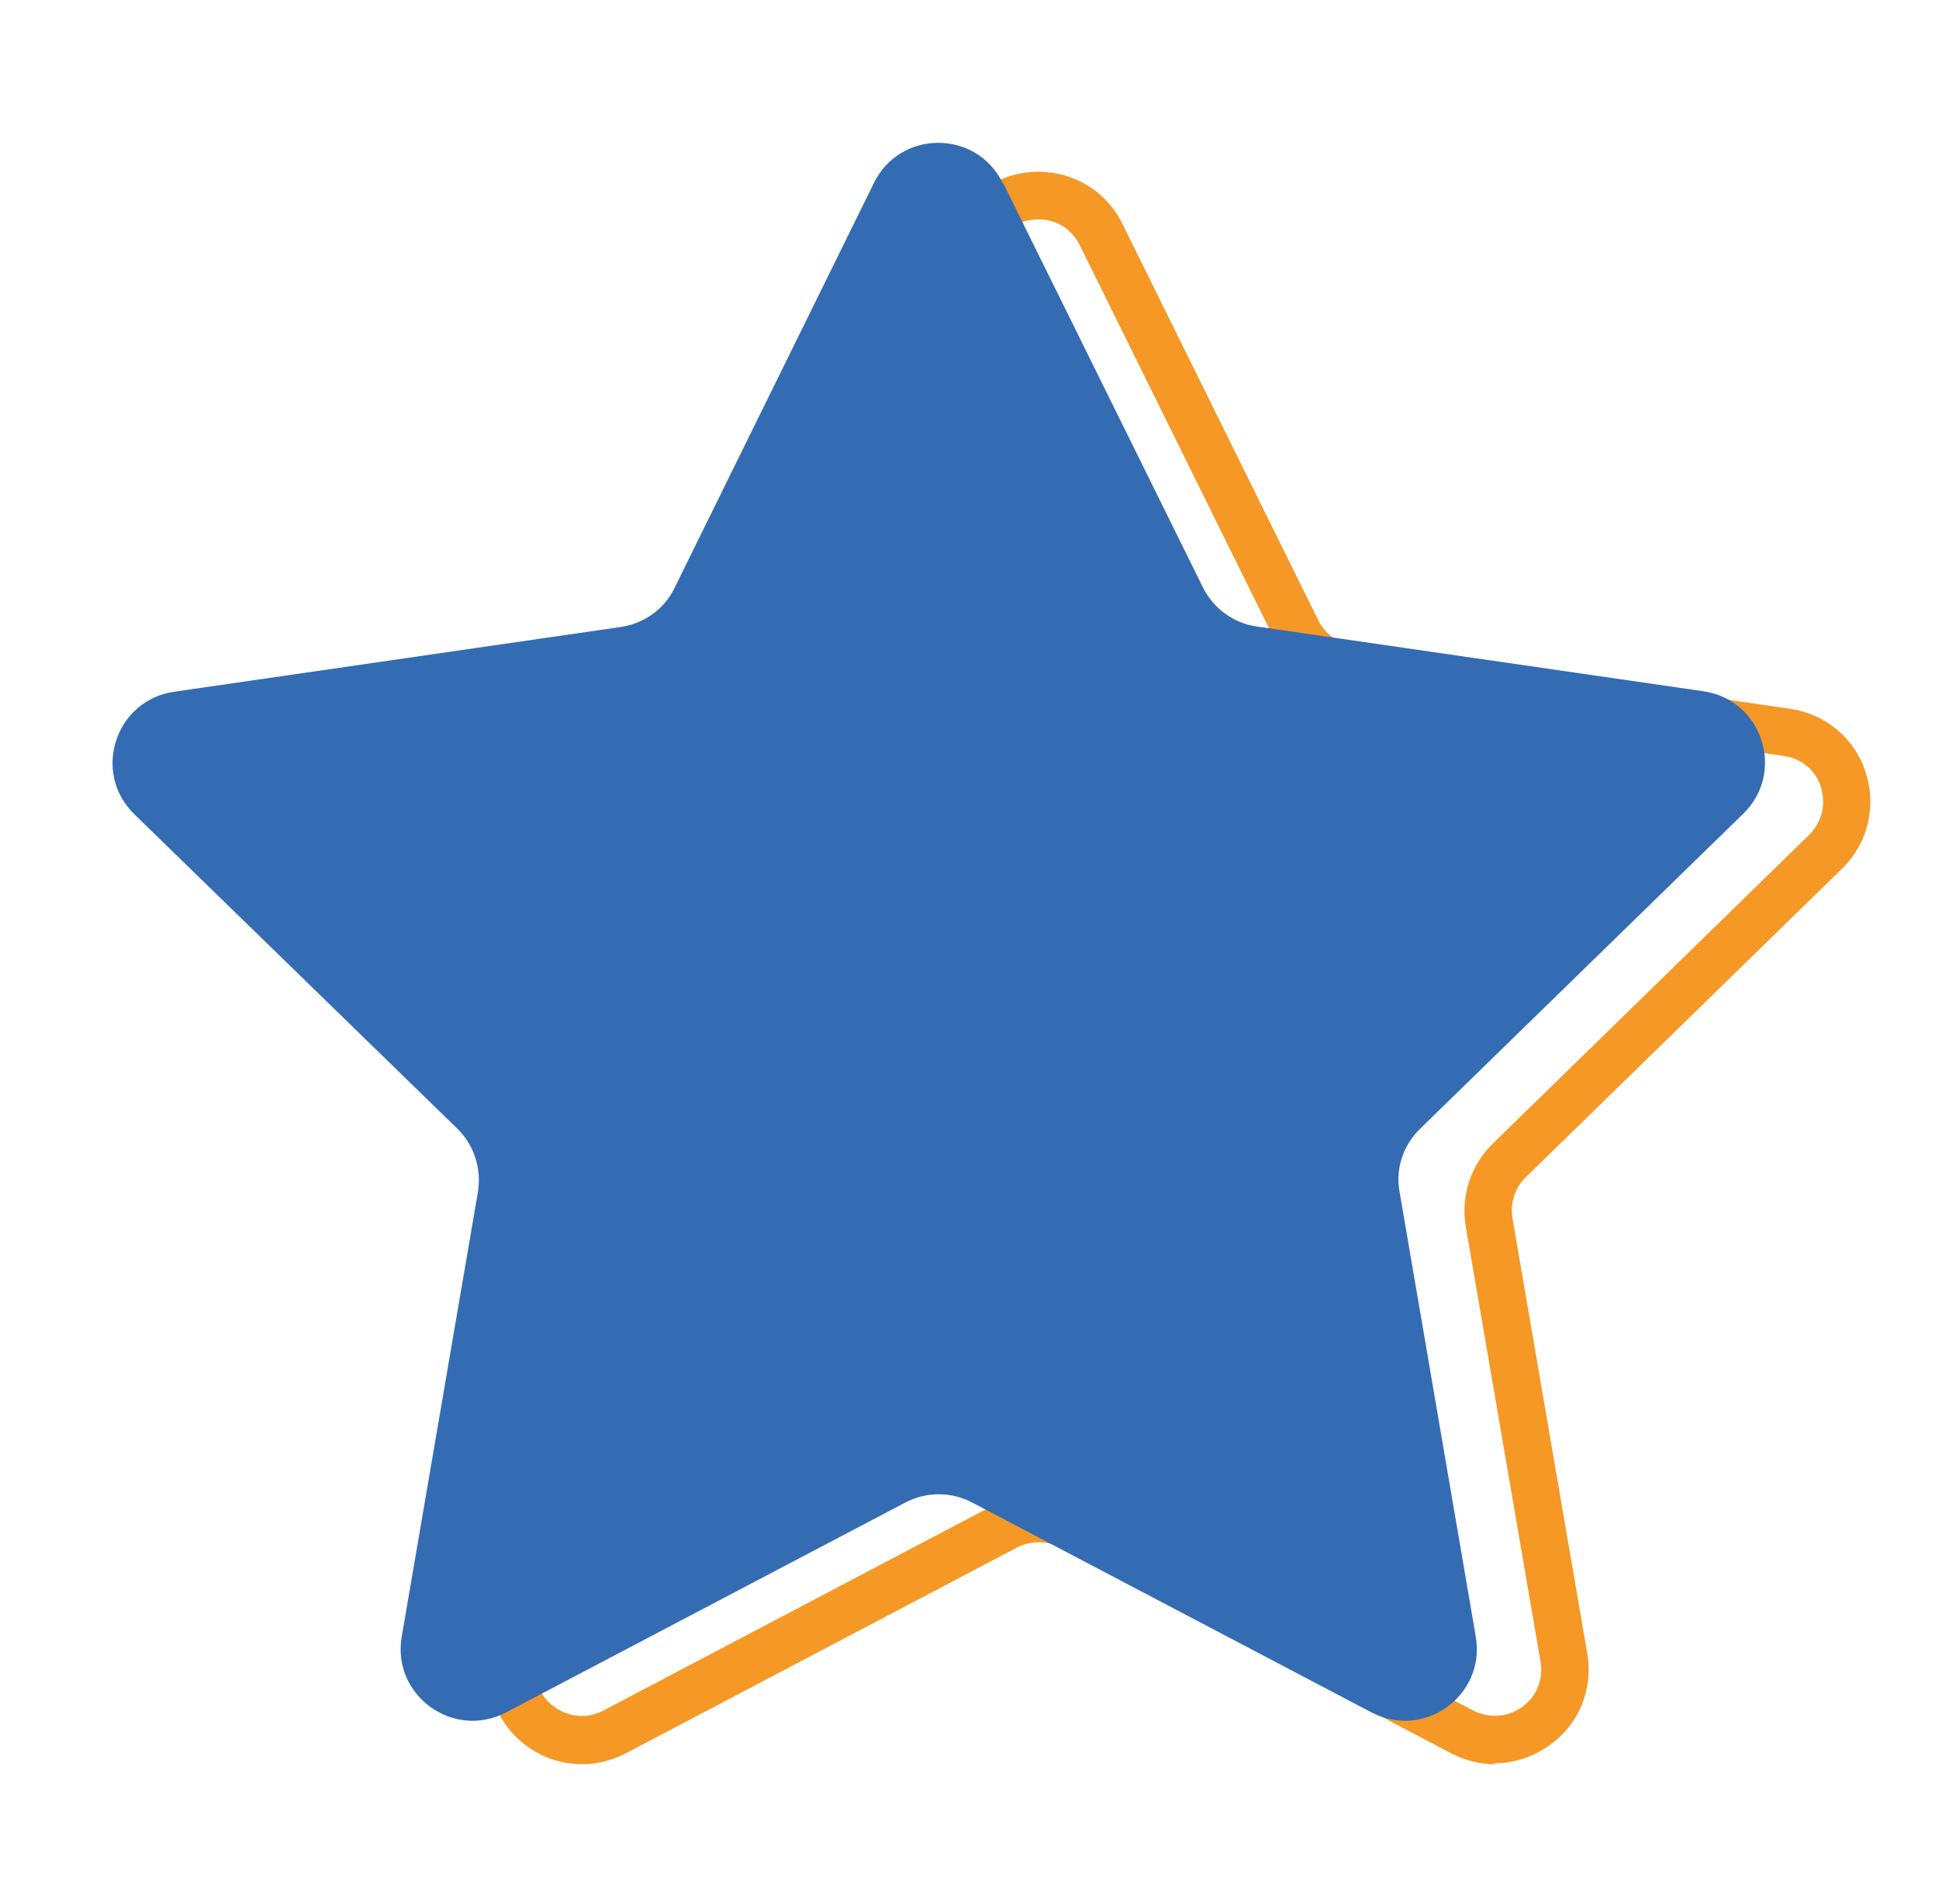 <?xml version="1.0" encoding="UTF-8"?>
<svg xmlns="http://www.w3.org/2000/svg" width="56" height="55" viewBox="0 0 56 55" fill="none">
  <path d="M43.173 50.955C42.746 50.955 42.306 50.845 41.908 50.638L30.619 44.698C30.234 44.492 29.767 44.492 29.368 44.698L18.079 50.638C17.158 51.12 16.058 51.051 15.219 50.432C14.38 49.827 13.968 48.796 14.133 47.778L16.291 35.211C16.36 34.771 16.223 34.331 15.906 34.028L6.776 25.118C6.034 24.39 5.773 23.331 6.089 22.341C6.405 21.351 7.258 20.636 8.275 20.498L20.898 18.67C21.338 18.601 21.709 18.326 21.901 17.941L27.553 6.473C28.006 5.538 28.942 4.961 29.986 4.961C31.032 4.961 31.966 5.538 32.42 6.473L38.072 17.913C38.264 18.312 38.649 18.587 39.075 18.642L51.698 20.471C52.729 20.622 53.568 21.323 53.884 22.313C54.2 23.303 53.939 24.376 53.197 25.091L44.066 34.001C43.75 34.303 43.613 34.757 43.681 35.183L45.84 47.751C46.019 48.782 45.606 49.8 44.754 50.405C44.273 50.748 43.723 50.927 43.159 50.927L43.173 50.955ZM29.986 6.336C29.464 6.336 29.01 6.611 28.79 7.078L23.139 18.518C22.74 19.316 21.984 19.88 21.09 20.003L8.468 21.832C7.945 21.901 7.546 22.245 7.381 22.74C7.216 23.235 7.354 23.743 7.725 24.115L16.855 33.025C17.502 33.643 17.79 34.551 17.639 35.431L15.48 47.998C15.398 48.507 15.59 49.002 16.017 49.305C16.443 49.607 16.965 49.648 17.433 49.401L28.721 43.461C29.519 43.048 30.454 43.048 31.252 43.461L42.54 49.401C42.994 49.635 43.53 49.607 43.956 49.305C44.383 49.002 44.575 48.507 44.493 47.998L42.334 35.431C42.183 34.551 42.471 33.657 43.118 33.025L52.248 24.115C52.619 23.743 52.743 23.235 52.592 22.74C52.44 22.245 52.028 21.901 51.505 21.832L38.883 20.003C38.003 19.88 37.233 19.316 36.834 18.518L31.183 7.078C30.949 6.611 30.509 6.336 29.986 6.336Z" fill="#F59825"></path>
  <path d="M28.968 5.28L34.743 16.968C35.046 17.573 35.623 17.999 36.297 18.095L49.195 19.965C50.9 20.212 51.574 22.302 50.35 23.499L41.014 32.601C40.519 33.083 40.298 33.756 40.422 34.43L42.622 47.273C42.911 48.964 41.137 50.256 39.611 49.459L28.075 43.395C27.47 43.079 26.755 43.079 26.15 43.395L14.614 49.459C13.087 50.256 11.313 48.964 11.602 47.273L13.802 34.43C13.912 33.756 13.692 33.069 13.211 32.601L3.875 23.512C2.651 22.316 3.325 20.226 5.03 19.979L17.927 18.109C18.601 18.012 19.192 17.586 19.481 16.981L25.242 5.28C25.998 3.74 28.198 3.74 28.955 5.28H28.968Z" fill="#346CB4"></path>
</svg>
